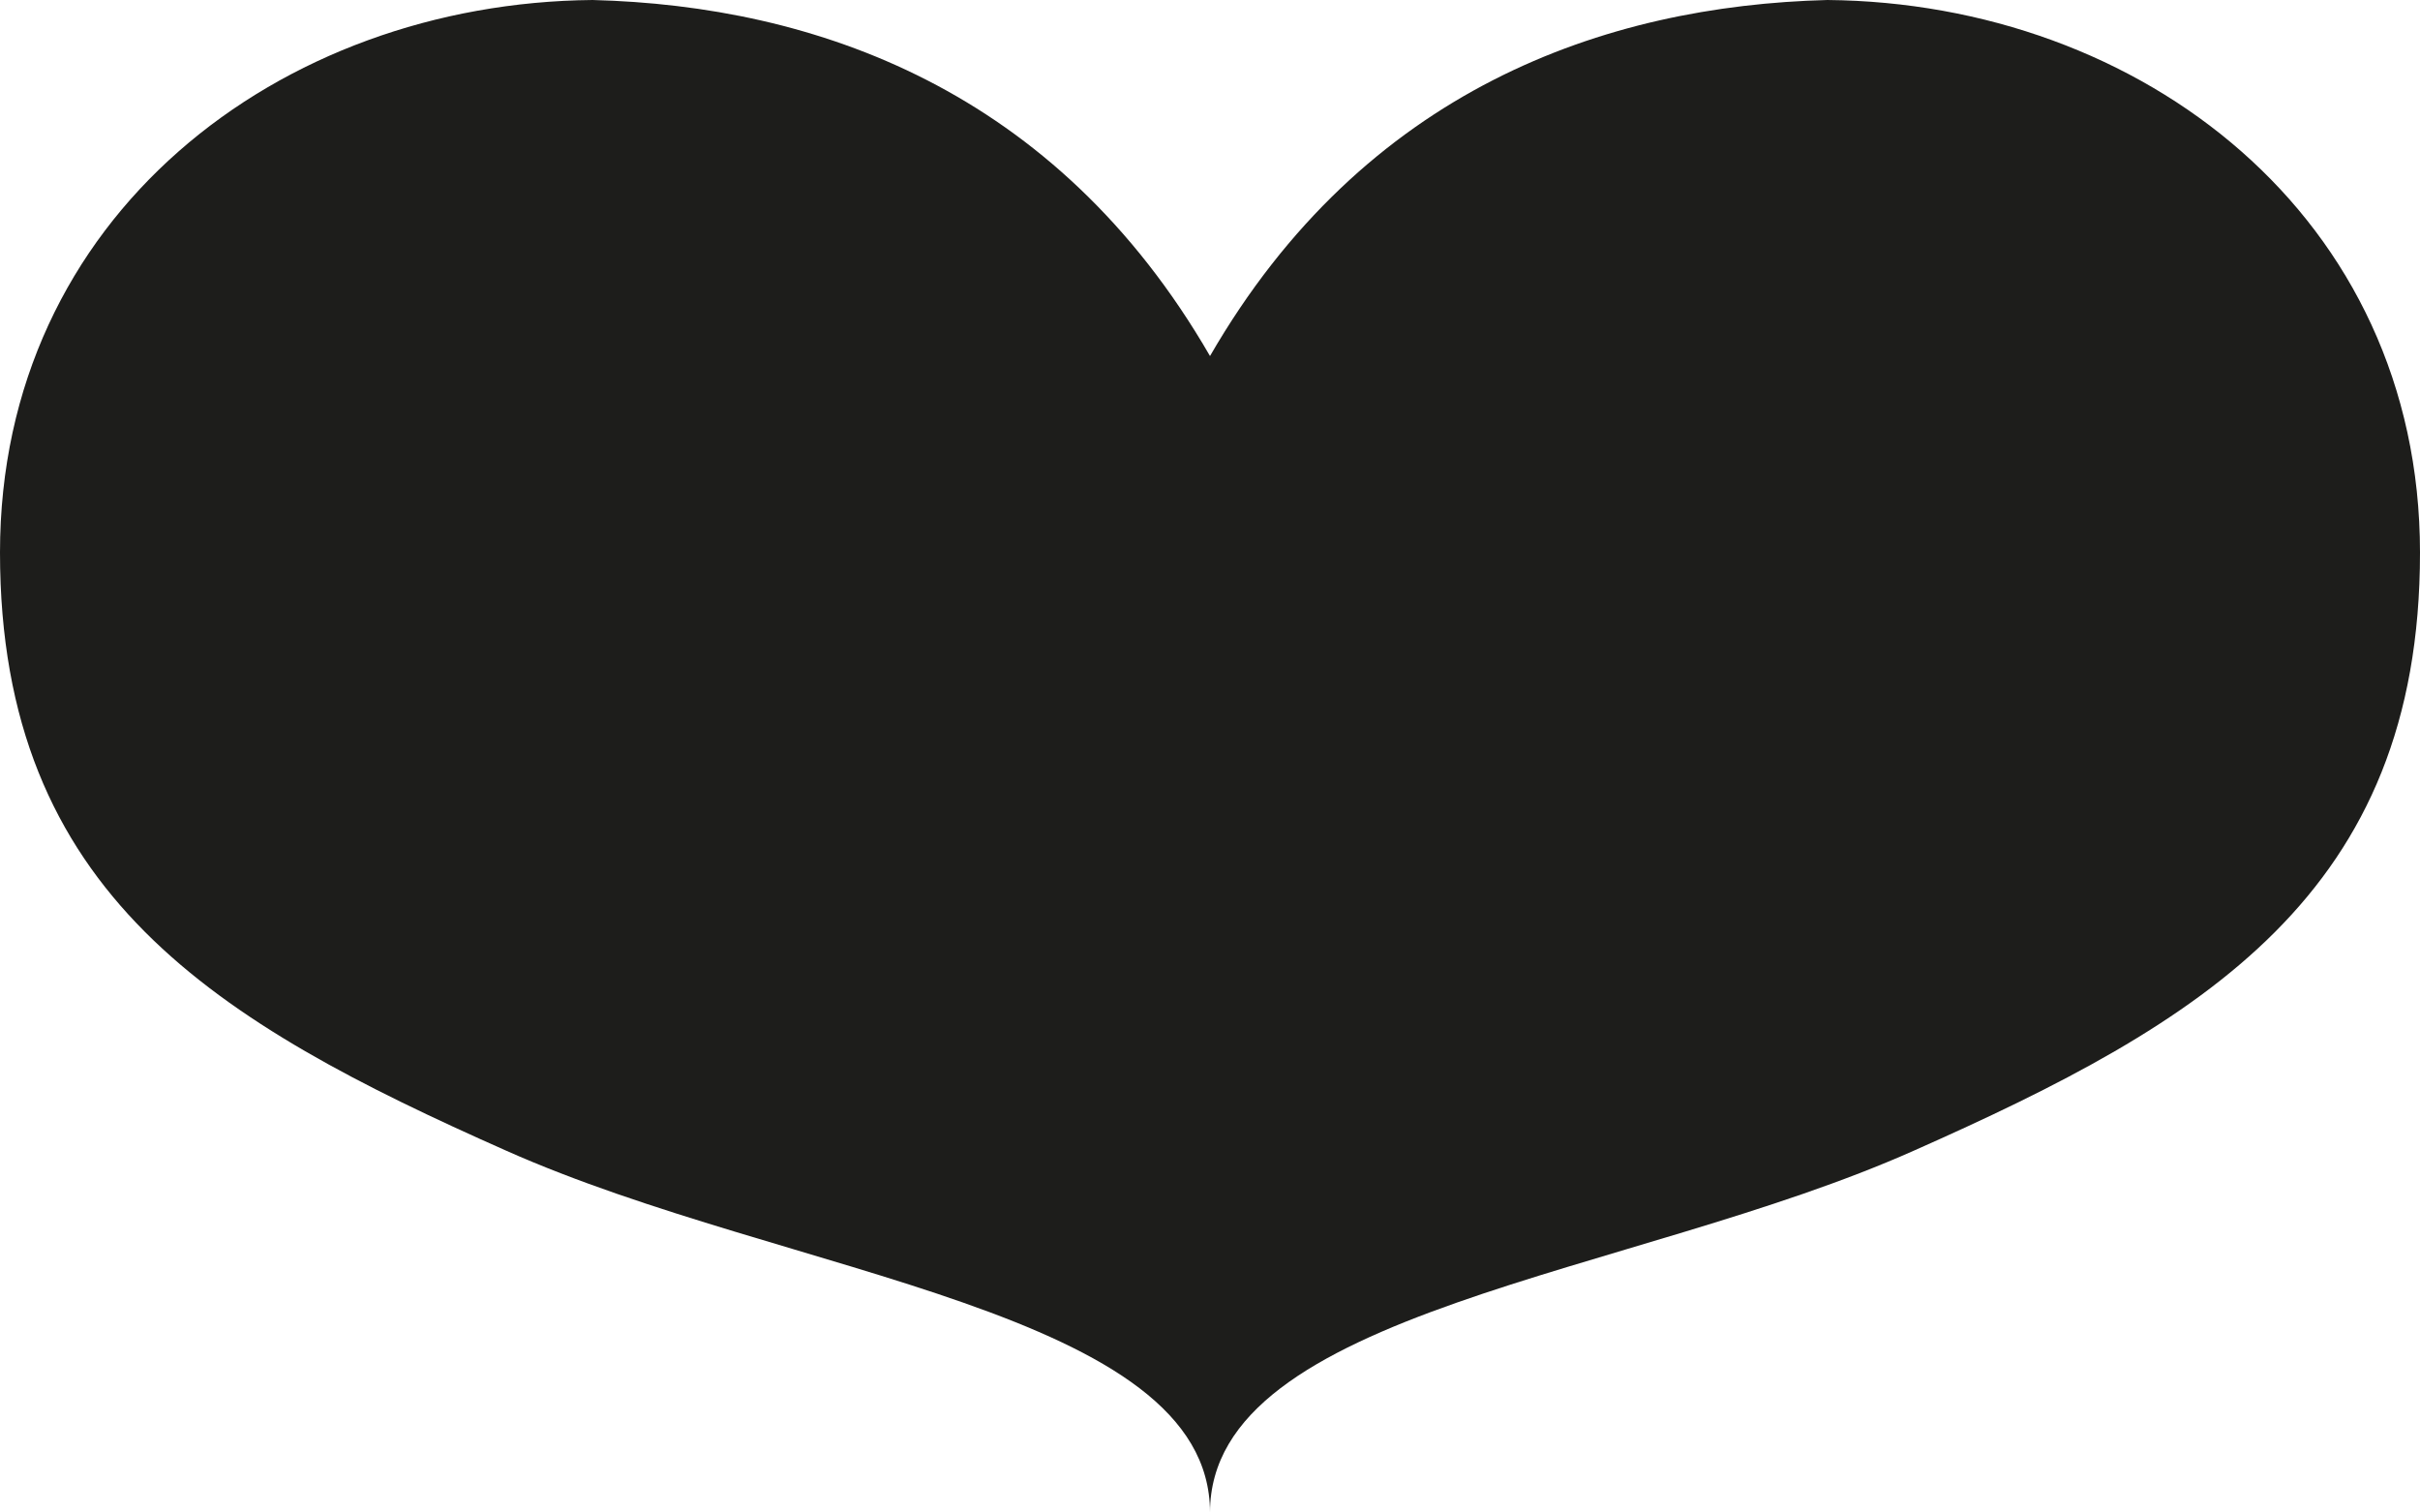 <svg width="16" height="10" viewBox="0 0 16 10" fill="none" xmlns="http://www.w3.org/2000/svg">
<path d="M12.653 7.608C10.792 8.437 8 8.663 8 10C8 8.663 5.208 8.437 3.347 7.608C1.437 6.761 0 5.913 0 3.653C0 1.431 1.845 0.019 3.918 0C5.388 0.038 6.98 0.589 8 2.354C9.02 0.589 10.612 0.038 12.082 0C14.155 0.019 16 1.431 16 3.654C16 5.913 14.563 6.761 12.653 7.608Z" fill="#1D1D1B"/>
</svg>